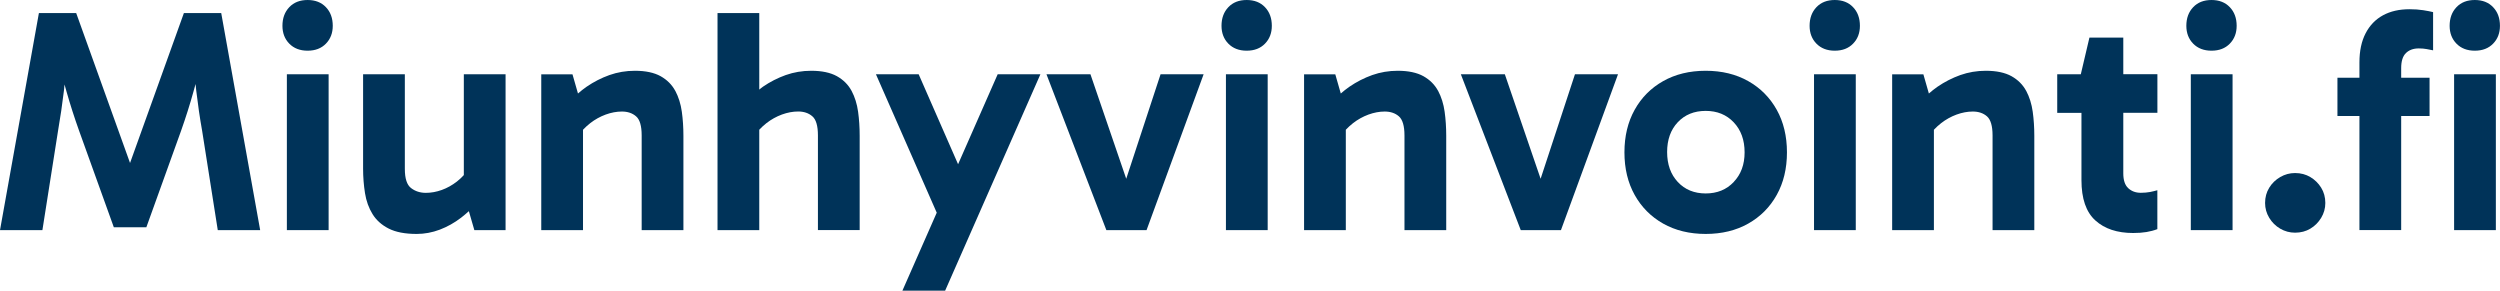 <?xml version="1.0" encoding="UTF-8"?>
<svg id="Layer_2" data-name="Layer 2" xmlns="http://www.w3.org/2000/svg" viewBox="0 0 536.57 62.39">
  <defs>
    <style>
      .cls-1 {
        fill: #003359;
        stroke-width: 0px;
      }
    </style>
  </defs>
  <g id="Layer_1-2" data-name="Layer 1">
    <g>
      <path class="cls-1" d="m39.47,2.8l-11.56,32.18L16.35,2.8h-8L0,49.4h9.1l3.35-21.28c.5-2.87.92-5.76,1.27-8.65.05-.45.09-.89.13-1.34.15.54.3,1.09.45,1.61.77,2.71,1.66,5.48,2.67,8.31l7.46,20.73h6.98l7.46-20.73c1-2.83,1.88-5.6,2.63-8.31.15-.56.31-1.13.47-1.71.05.48.09.96.15,1.44.34,2.9.76,5.78,1.27,8.65l3.35,21.28h9.1L47.48,2.8h-8Z"/>
      <rect class="cls-1" x="61.57" y="15.94" width="8.96" height="33.45"/>
      <path class="cls-1" d="m66.02,0c-1.64,0-2.95.51-3.93,1.54-.98,1.03-1.47,2.36-1.47,4,0,1.55.49,2.83,1.47,3.83.98,1,2.29,1.51,3.93,1.51s2.95-.5,3.93-1.51c.98-1,1.47-2.28,1.47-3.83,0-1.64-.49-2.98-1.47-4-.98-1.03-2.29-1.54-3.93-1.54Z"/>
      <path class="cls-1" d="m99.54,37.59c-.45.49-.93.95-1.47,1.37-1.03.8-2.11,1.4-3.25,1.81-1.14.41-2.28.62-3.42.62-1.23,0-2.29-.34-3.18-1.03-.89-.68-1.33-2.05-1.33-4.1V15.94h-8.96v20.25c0,1.82.14,3.58.41,5.27.27,1.69.81,3.18,1.61,4.48.8,1.3,1.95,2.34,3.46,3.11s3.51,1.16,6.02,1.16c1.69,0,3.34-.31,4.96-.92,1.62-.62,3.15-1.47,4.58-2.57.58-.44,1.12-.92,1.66-1.4l1.18,4.07h6.7V15.94h-8.96v21.65Z"/>
      <path class="cls-1" d="m144.93,19.5c-.71-1.32-1.76-2.37-3.15-3.15-1.39-.77-3.23-1.16-5.51-1.16-1.92,0-3.74.31-5.47.92-1.73.62-3.36,1.45-4.89,2.5-.66.45-1.27.95-1.86,1.46l-1.18-4.12h-6.7v33.45h8.96v-21.55c.47-.5.98-.97,1.54-1.41,1.03-.8,2.13-1.41,3.32-1.85,1.19-.43,2.35-.65,3.49-.65,1.23,0,2.25.34,3.04,1.03.8.68,1.2,2.05,1.2,4.1v20.32h8.96v-20.25c0-1.78-.11-3.5-.34-5.16-.23-1.66-.7-3.16-1.4-4.48Z"/>
      <path class="cls-1" d="m182.77,19.5c-.71-1.32-1.76-2.37-3.15-3.15-1.39-.77-3.23-1.16-5.51-1.16-1.92,0-3.74.31-5.47.92-1.73.62-3.36,1.45-4.89,2.5-.28.19-.52.41-.79.62V2.8h-8.96v46.59h8.96v-21.55c.47-.5.98-.97,1.54-1.41,1.03-.8,2.13-1.41,3.32-1.85,1.19-.43,2.35-.65,3.49-.65,1.23,0,2.25.34,3.04,1.03.8.68,1.2,2.05,1.2,4.1v20.32h8.96v-20.25c0-1.78-.11-3.5-.34-5.16-.23-1.66-.7-3.16-1.4-4.48Z"/>
      <polygon class="cls-1" points="205.63 35.25 197.17 15.94 188 15.94 201.05 45.65 193.68 62.39 202.85 62.39 223.3 15.94 214.13 15.94 205.63 35.25"/>
      <polygon class="cls-1" points="241.72 38.37 234.04 15.94 224.6 15.94 237.46 49.4 246.08 49.4 258.33 15.94 249.09 15.94 241.72 38.37"/>
      <path class="cls-1" d="m267.57,0c-1.64,0-2.95.51-3.93,1.54-.98,1.03-1.47,2.36-1.47,4,0,1.55.49,2.83,1.47,3.83.98,1,2.29,1.51,3.93,1.51s2.95-.5,3.93-1.51c.98-1,1.47-2.28,1.47-3.83,0-1.64-.49-2.98-1.47-4-.98-1.03-2.29-1.54-3.93-1.54Z"/>
      <rect class="cls-1" x="263.12" y="15.94" width="8.96" height="33.45"/>
      <path class="cls-1" d="m308.65,19.5c-.71-1.32-1.76-2.37-3.15-3.15-1.39-.77-3.23-1.16-5.51-1.16-1.92,0-3.74.31-5.47.92-1.73.62-3.36,1.45-4.89,2.5-.66.45-1.27.95-1.86,1.46l-1.18-4.12h-6.7v33.45h8.96v-21.55c.47-.5.98-.97,1.54-1.41,1.03-.8,2.13-1.41,3.32-1.85,1.19-.43,2.35-.65,3.49-.65,1.23,0,2.25.34,3.04,1.03s1.2,2.05,1.2,4.1v20.32h8.96v-20.25c0-1.78-.11-3.5-.34-5.16-.23-1.66-.7-3.16-1.4-4.48Z"/>
      <polygon class="cls-1" points="330.66 38.37 322.98 15.94 313.54 15.94 326.4 49.4 335.02 49.4 347.27 15.94 338.03 15.94 330.66 38.37"/>
      <path class="cls-1" d="m375.22,17.41c-2.62-1.48-5.67-2.22-9.13-2.22s-6.51.74-9.13,2.22c-2.62,1.48-4.66,3.53-6.12,6.16-1.46,2.62-2.19,5.67-2.19,9.13s.73,6.51,2.19,9.13c1.46,2.62,3.5,4.68,6.12,6.16,2.62,1.48,5.67,2.22,9.13,2.22s6.51-.74,9.13-2.22c2.62-1.48,4.66-3.53,6.12-6.16,1.46-2.62,2.19-5.67,2.19-9.13s-.73-6.51-2.19-9.13c-1.46-2.62-3.5-4.68-6.12-6.16Zm-3.11,21.65c-1.55,1.64-3.56,2.46-6.02,2.46s-4.46-.82-5.99-2.46c-1.53-1.64-2.29-3.79-2.29-6.43s.76-4.78,2.29-6.4c1.53-1.62,3.52-2.43,5.99-2.43s4.47.82,6.02,2.46c1.55,1.64,2.33,3.79,2.33,6.43s-.78,4.72-2.33,6.36Z"/>
      <path class="cls-1" d="m393.79,0c-1.64,0-2.95.51-3.93,1.54-.98,1.03-1.47,2.36-1.47,4,0,1.55.49,2.83,1.47,3.83.98,1,2.29,1.51,3.93,1.51s2.95-.5,3.93-1.51c.98-1,1.47-2.28,1.47-3.83,0-1.64-.49-2.98-1.47-4-.98-1.03-2.29-1.54-3.93-1.54Z"/>
      <rect class="cls-1" x="389.34" y="15.94" width="8.96" height="33.45"/>
      <path class="cls-1" d="m434.87,19.5c-.71-1.32-1.76-2.37-3.15-3.15-1.39-.77-3.23-1.16-5.51-1.16-1.92,0-3.74.31-5.47.92-1.73.62-3.36,1.45-4.89,2.5-.66.45-1.27.95-1.86,1.46l-1.18-4.12h-6.7v33.45h8.96v-21.55c.47-.5.98-.97,1.54-1.41,1.03-.8,2.13-1.41,3.32-1.85,1.19-.43,2.35-.65,3.49-.65,1.23,0,2.25.34,3.04,1.03s1.2,2.05,1.2,4.1v20.32h8.96v-20.25c0-1.78-.11-3.5-.34-5.16-.23-1.66-.7-3.16-1.4-4.48Z"/>
      <path class="cls-1" d="m455.7,8.07h-7.25l-1.85,7.87h-5.06v8.28h5.2v14.44c0,3.97.99,6.85,2.98,8.65,1.98,1.8,4.69,2.7,8.11,2.7,1.09,0,2.05-.07,2.87-.21s1.6-.34,2.33-.62v-8.35c-.46.14-.98.26-1.57.38-.59.11-1.26.17-1.98.17-1.09,0-1.99-.33-2.7-.99-.71-.66-1.06-1.72-1.06-3.18v-13h7.32v-8.28h-7.32v-7.87Z"/>
      <rect class="cls-1" x="470.21" y="15.94" width="8.96" height="33.45"/>
      <path class="cls-1" d="m474.65,0c-1.64,0-2.95.51-3.93,1.54-.98,1.03-1.47,2.36-1.47,4,0,1.55.49,2.83,1.47,3.83.98,1,2.29,1.51,3.93,1.51s2.95-.5,3.93-1.51c.98-1,1.47-2.28,1.47-3.83,0-1.64-.49-2.98-1.47-4-.98-1.03-2.29-1.54-3.93-1.54Z"/>
      <path class="cls-1" d="m495.86,38c-.96-.57-2.05-.86-3.28-.86-1.14,0-2.2.29-3.18.86-.98.57-1.77,1.33-2.36,2.29s-.89,2.05-.89,3.28c0,1.14.3,2.2.89,3.18.59.98,1.38,1.76,2.36,2.33s2.04.86,3.18.86c1.23,0,2.33-.29,3.28-.86.96-.57,1.73-1.34,2.33-2.33.59-.98.89-2.04.89-3.18,0-1.23-.3-2.33-.89-3.28s-1.37-1.72-2.33-2.29Z"/>
      <path class="cls-1" d="m517.14,1.98c-2.19,0-4.08.43-5.68,1.3-1.6.87-2.84,2.15-3.73,3.86-.89,1.71-1.33,3.8-1.33,6.26v3.28h-4.72v8.21h4.72v24.49h8.96v-24.49h6.09v-8.21h-6.09v-2.05c0-1.51.34-2.59,1.03-3.25.68-.66,1.6-.99,2.74-.99.64,0,1.2.05,1.68.14.48.09.95.18,1.4.27V2.6c-.55-.14-1.25-.27-2.12-.41s-1.85-.21-2.94-.21Z"/>
      <rect class="cls-1" x="526.72" y="15.94" width="8.96" height="33.45"/>
      <path class="cls-1" d="m531.16,10.88c1.64,0,2.95-.5,3.93-1.51.98-1,1.47-2.28,1.47-3.83,0-1.64-.49-2.98-1.47-4-.98-1.03-2.29-1.54-3.93-1.54s-2.95.51-3.93,1.54c-.98,1.03-1.47,2.36-1.47,4,0,1.55.49,2.83,1.47,3.83.98,1,2.29,1.51,3.93,1.51Z"/>
    </g>
  </g>
</svg>